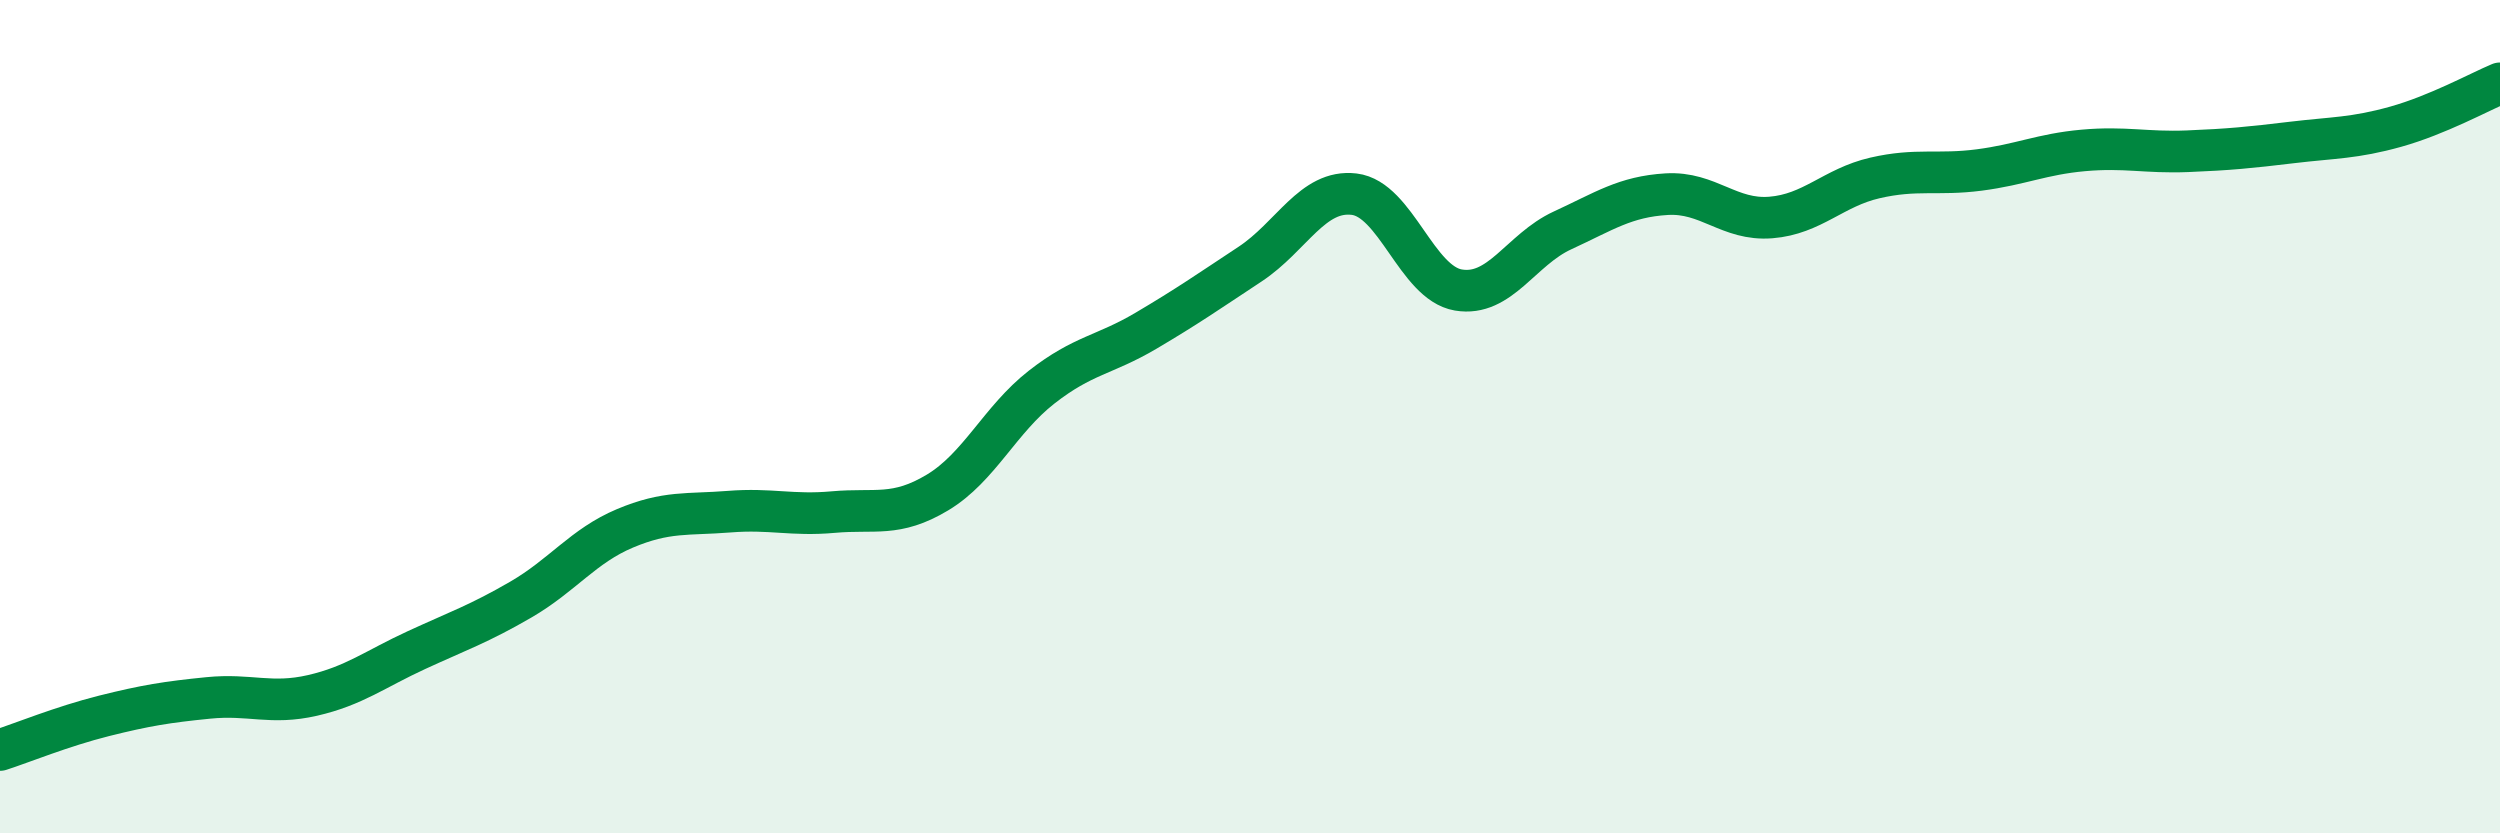 
    <svg width="60" height="20" viewBox="0 0 60 20" xmlns="http://www.w3.org/2000/svg">
      <path
        d="M 0,18 C 0.5,17.84 1.5,17.43 2.5,17.18 C 3.5,16.93 4,16.85 5,16.75 C 6,16.65 6.5,16.92 7.5,16.69 C 8.5,16.46 9,16.06 10,15.6 C 11,15.14 11.5,14.97 12.5,14.39 C 13.5,13.81 14,13.1 15,12.68 C 16,12.26 16.5,12.36 17.5,12.28 C 18.5,12.2 19,12.38 20,12.29 C 21,12.2 21.5,12.42 22.5,11.82 C 23.5,11.22 24,10.07 25,9.29 C 26,8.51 26.5,8.53 27.5,7.94 C 28.5,7.35 29,7 30,6.34 C 31,5.68 31.5,4.54 32.5,4.66 C 33.5,4.78 34,6.79 35,6.96 C 36,7.13 36.5,5.99 37.5,5.53 C 38.5,5.07 39,4.72 40,4.66 C 41,4.6 41.5,5.3 42.5,5.22 C 43.5,5.14 44,4.5 45,4.27 C 46,4.04 46.5,4.21 47.5,4.08 C 48.5,3.95 49,3.7 50,3.61 C 51,3.52 51.5,3.67 52.5,3.63 C 53.5,3.59 54,3.54 55,3.42 C 56,3.3 56.5,3.32 57.5,3.04 C 58.5,2.76 59.5,2.21 60,2L60 20L0 20Z"
        fill="#008740"
        opacity="0.1"
        stroke-linecap="round"
        stroke-linejoin="round"
      />
      <path
        d="M 0,18 C 0.5,17.84 1.5,17.43 2.5,17.18 C 3.5,16.93 4,16.85 5,16.75 C 6,16.65 6.5,16.92 7.5,16.69 C 8.5,16.46 9,16.06 10,15.6 C 11,15.14 11.5,14.97 12.5,14.39 C 13.5,13.81 14,13.1 15,12.68 C 16,12.26 16.5,12.36 17.5,12.28 C 18.5,12.2 19,12.38 20,12.29 C 21,12.2 21.5,12.42 22.5,11.82 C 23.5,11.22 24,10.07 25,9.29 C 26,8.51 26.5,8.53 27.5,7.94 C 28.5,7.35 29,7 30,6.34 C 31,5.68 31.5,4.54 32.5,4.66 C 33.5,4.78 34,6.79 35,6.96 C 36,7.13 36.5,5.99 37.5,5.53 C 38.5,5.07 39,4.72 40,4.66 C 41,4.6 41.5,5.3 42.5,5.22 C 43.5,5.14 44,4.5 45,4.27 C 46,4.04 46.5,4.21 47.5,4.08 C 48.5,3.95 49,3.7 50,3.61 C 51,3.52 51.5,3.67 52.5,3.63 C 53.5,3.59 54,3.54 55,3.42 C 56,3.3 56.5,3.32 57.5,3.04 C 58.5,2.76 59.5,2.21 60,2"
        stroke="#008740"
        stroke-width="1"
        fill="none"
        stroke-linecap="round"
        stroke-linejoin="round"
      />
    </svg>
  